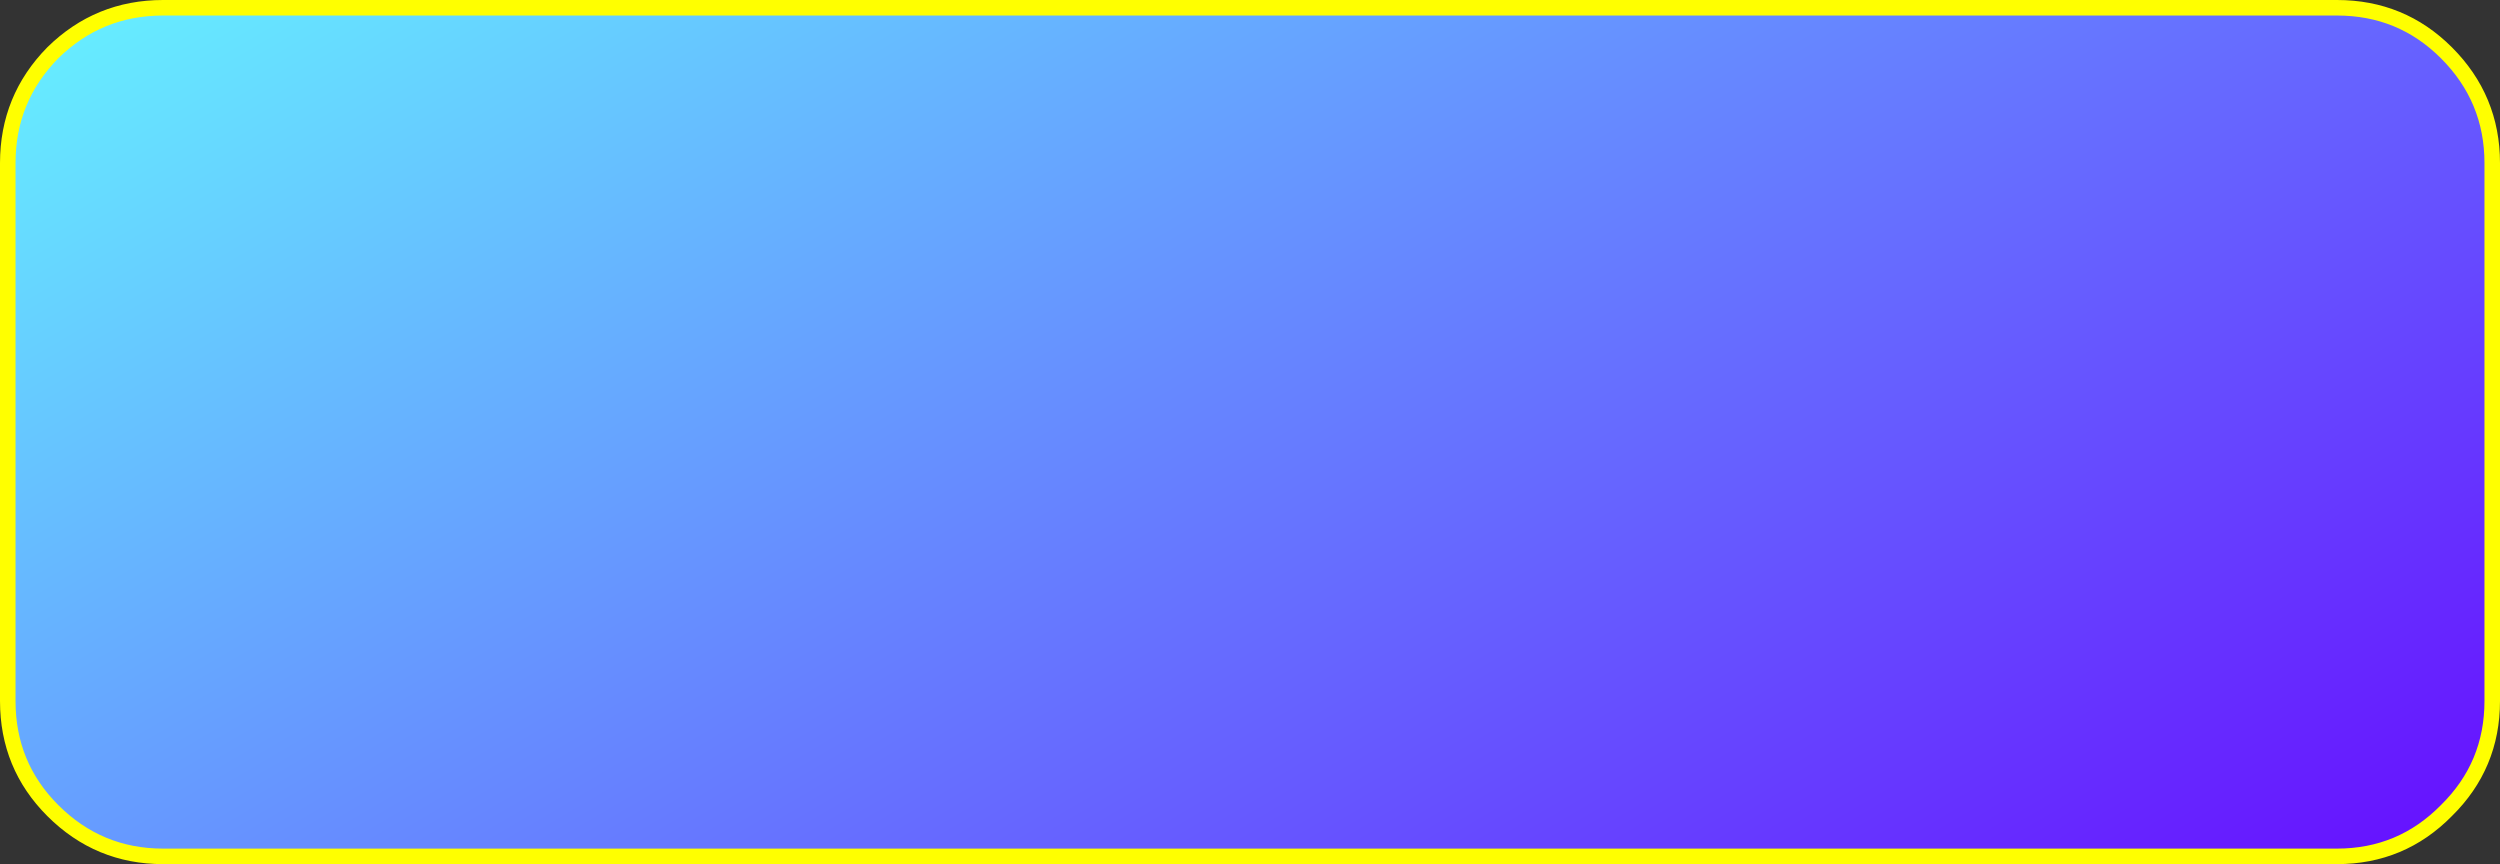 <?xml version="1.0" encoding="UTF-8" standalone="no"?>
<svg xmlns:xlink="http://www.w3.org/1999/xlink" height="55.65px" width="161.0px" xmlns="http://www.w3.org/2000/svg">
  <rect width="100%" height="100%" fill="#333333" stroke="none"/>
  <g transform="matrix(1.0, 0.0, 0.0, 1.0, 0.5, 0.5)">
    <path d="M160.0 10.0 L160.0 44.65 Q160.0 48.8 157.05 51.7 154.15 54.65 150.0 54.65 L10.0 54.65 Q5.85 54.65 2.9 51.7 0.0 48.8 0.0 44.65 L0.0 10.0 Q0.0 5.85 2.9 2.9 5.85 0.0 10.0 0.0 L150.0 0.0 Q154.15 0.0 157.05 2.9 160.0 5.85 160.0 10.0" fill="url(#gradient0)" fill-rule="evenodd" stroke="none"/>
    <path d="M160.0 10.0 Q160.0 5.85 157.05 2.9 154.15 0.0 150.0 0.0 L10.0 0.0 Q5.85 0.0 2.9 2.9 0.0 5.85 0.0 10.0 L0.0 44.65 Q0.0 48.8 2.9 51.7 5.85 54.65 10.0 54.65 L150.0 54.65 Q154.15 54.65 157.05 51.7 160.0 48.8 160.0 44.65 L160.0 10.0 Z" fill="none" stroke="#ffff00" stroke-linecap="round" stroke-linejoin="round" stroke-width="1.0"/>
  </g>
  <defs>
    <linearGradient gradientTransform="matrix(0.043, 0.075, -0.029, 0.017, 80.05, 27.35)" gradientUnits="userSpaceOnUse" id="gradient0" spreadMethod="pad" x1="-819.2" x2="819.2">
      <stop offset="0.0" stop-color="#66ffff"/>
      <stop offset="1.0" stop-color="#6600ff"/>
    </linearGradient>
  </defs>
</svg>
